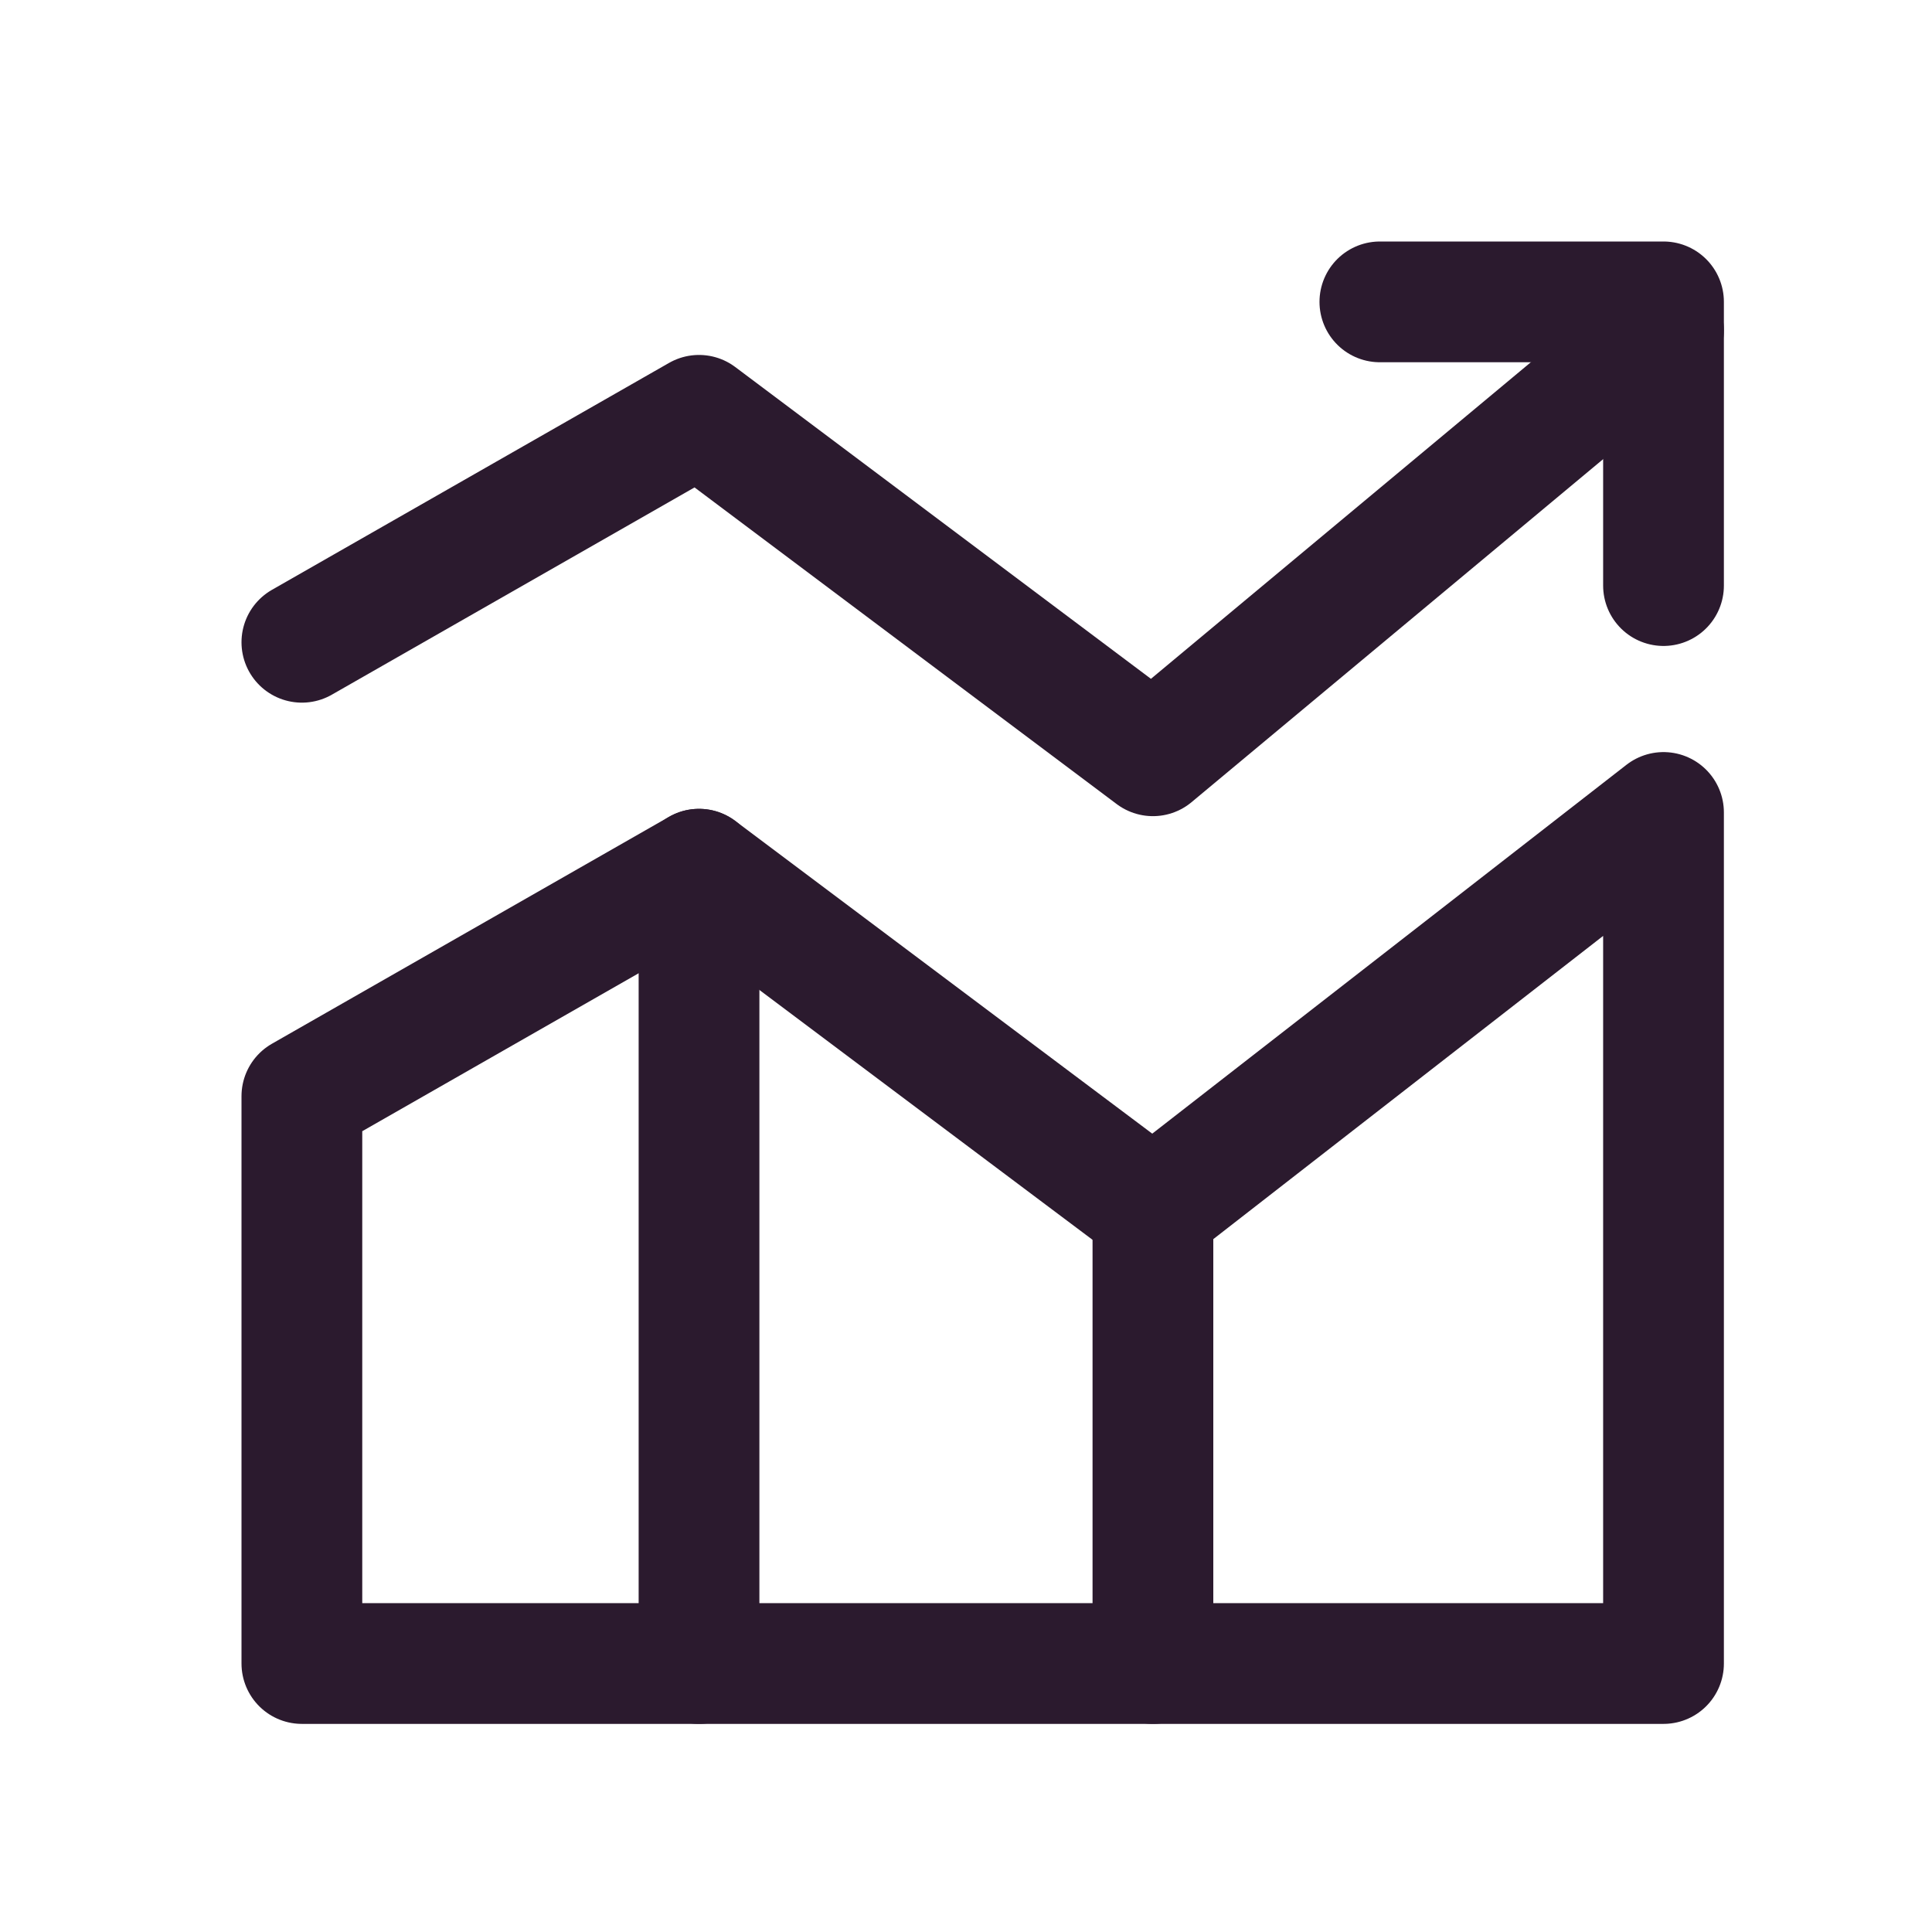 <svg width="32" height="32" viewBox="0 0 32 32" fill="none" xmlns="http://www.w3.org/2000/svg">
<path d="M22.855 5H27.553V9.699" stroke="#2B1A2E" stroke-width="2" stroke-linecap="round" stroke-linejoin="round"/>
<path d="M5 27.553V18.156L11.578 14.397L19.096 20.035L27.553 13.457V27.553H5Z" stroke="#2B1A2E" stroke-width="2" stroke-linecap="round" stroke-linejoin="round"/>
<path d="M5 10.638L11.578 6.879L19.096 12.518L27.553 5.47" stroke="#2B1A2E" stroke-width="2" stroke-linecap="round" stroke-linejoin="round"/>
<path d="M11.578 14.397V27.553" stroke="#2B1A2E" stroke-width="2" stroke-linecap="round" stroke-linejoin="round"/>
<path d="M19.096 20.035V27.553" stroke="#2B1A2E" stroke-width="2" stroke-linecap="round" stroke-linejoin="round"/>
</svg>

